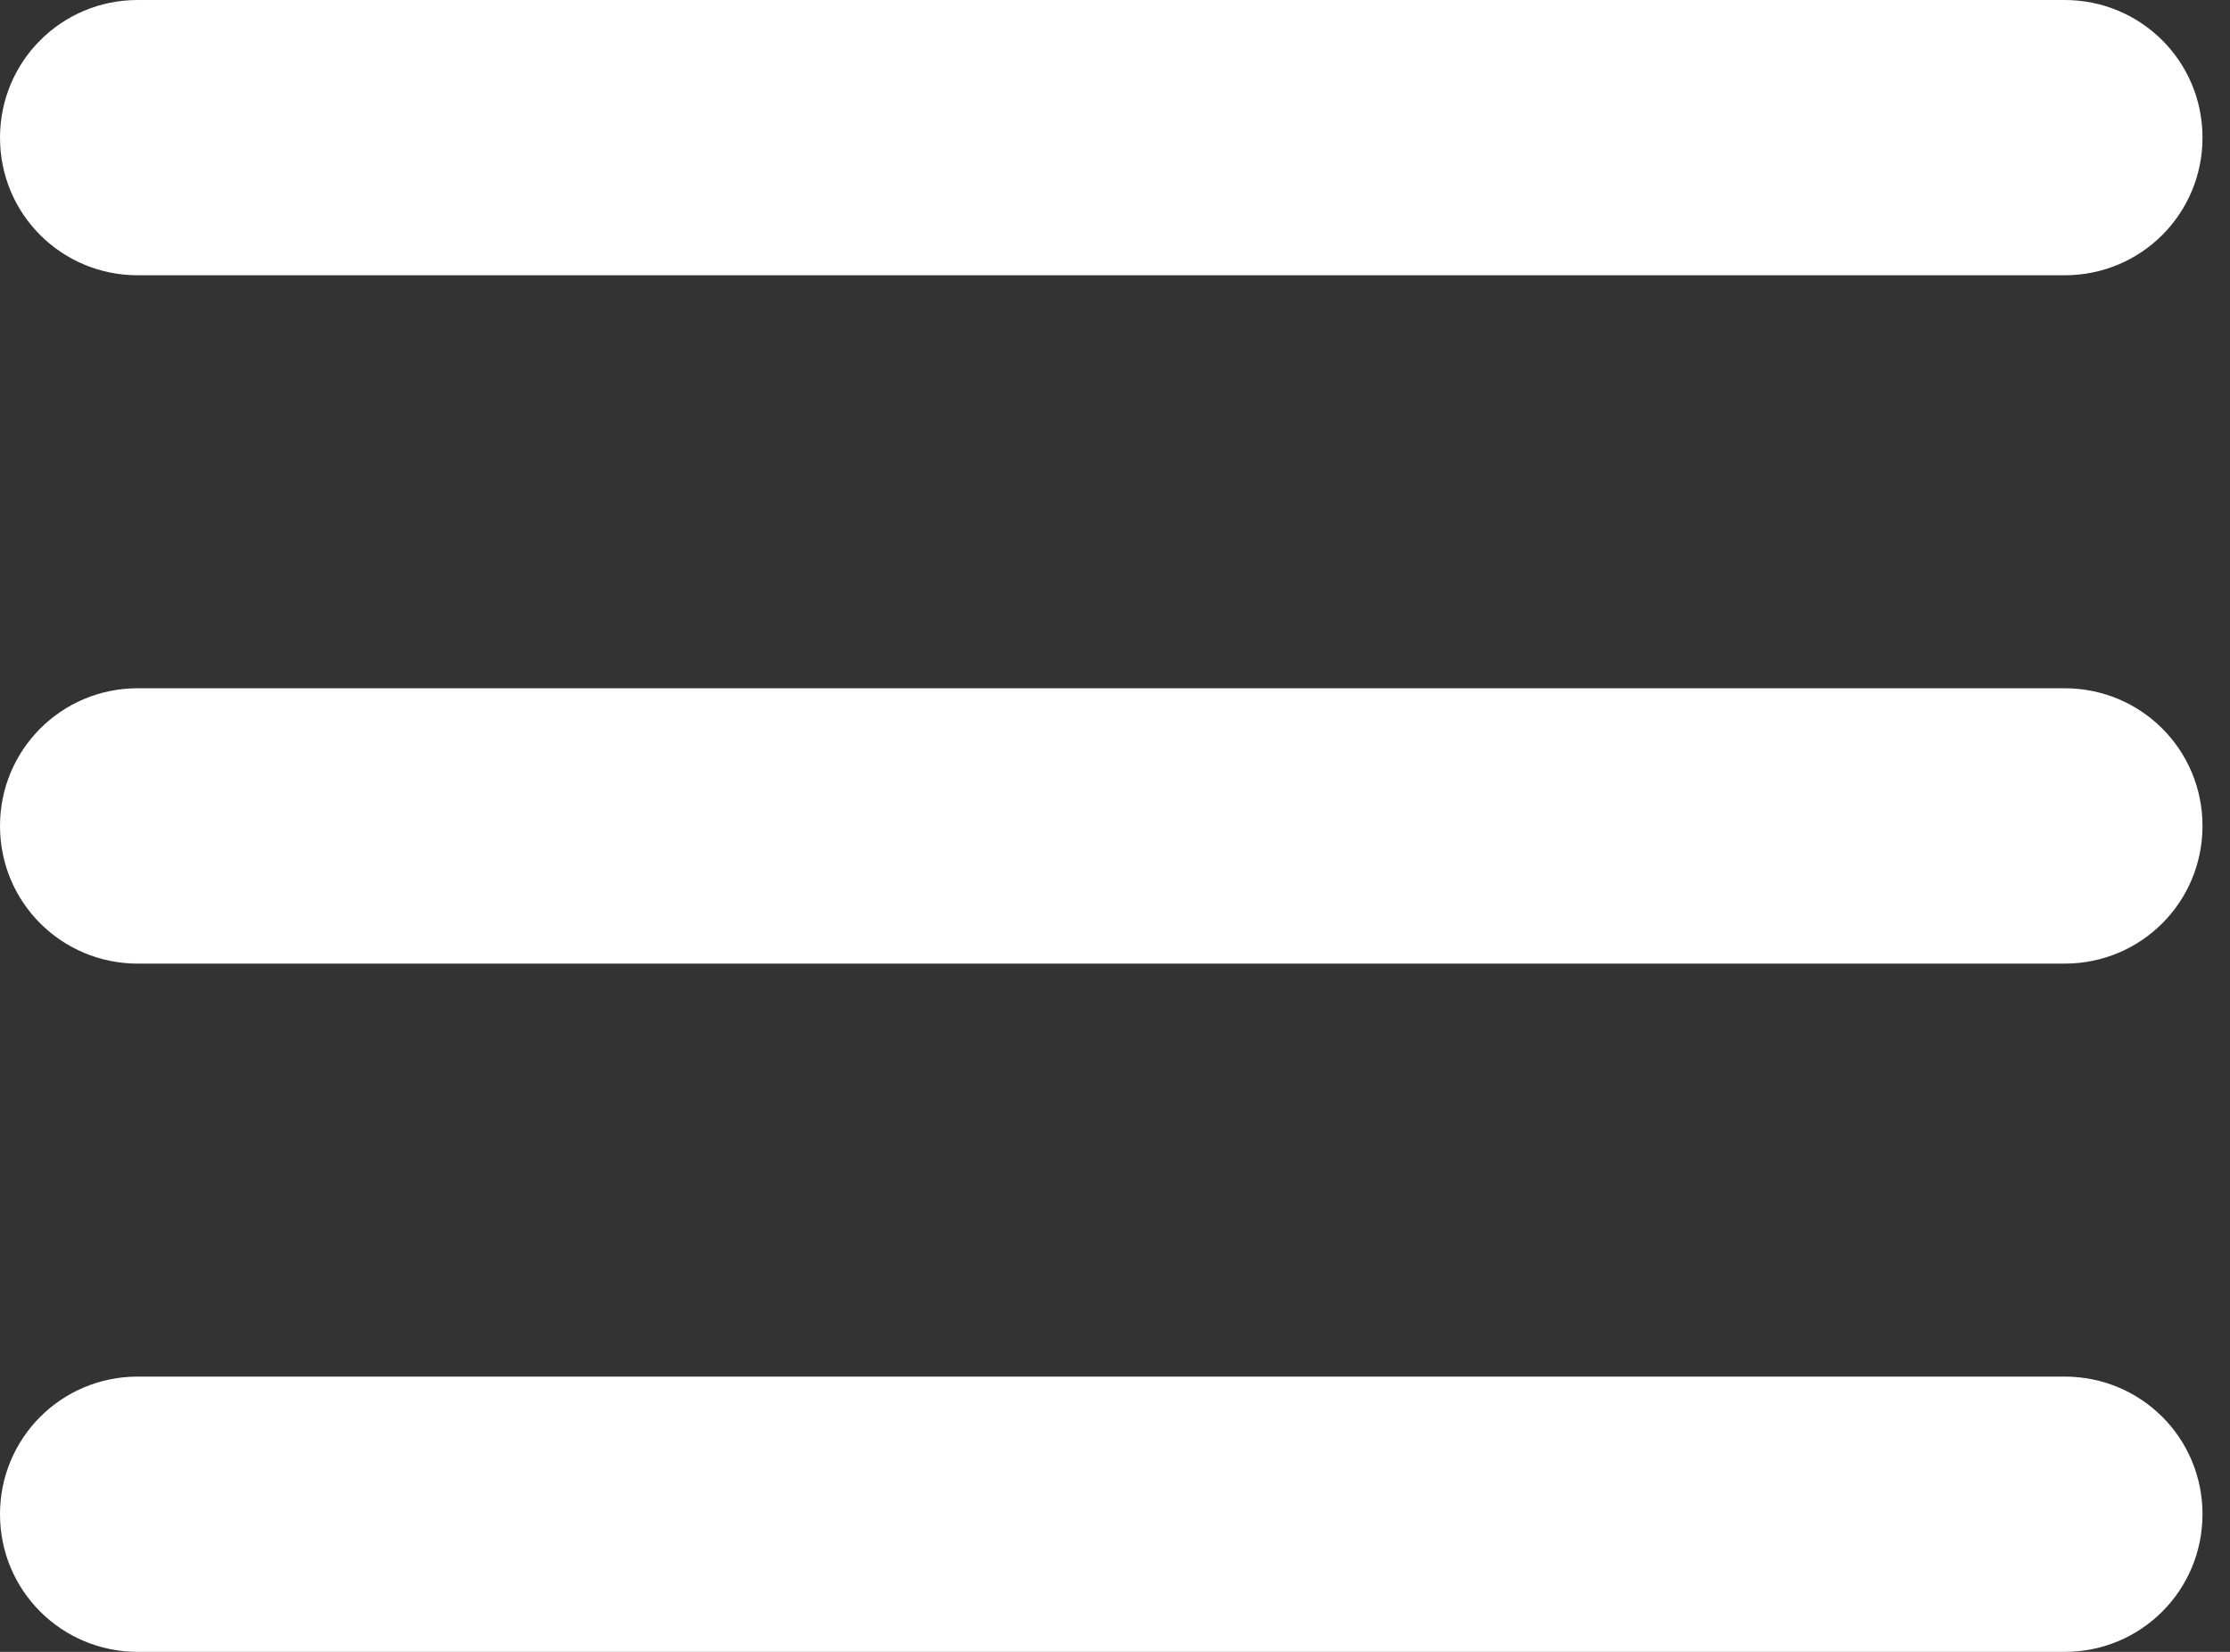 <svg xmlns="http://www.w3.org/2000/svg" width="27" height="20" viewBox="0 0 27 20" fill="none"><rect x="0" y="0" width="27" height="20" fill="#333333" stroke="none"/><path fill-rule="evenodd" clip-rule="evenodd" d="M0 18.333C0 17.413 0.741 16.667 1.668 16.667H24.998C25.92 16.667 26.667 17.406 26.667 18.333C26.667 19.254 25.926 20 24.998 20H1.668C0.747 20 0 19.26 0 18.333ZM0 10C0 9.08 0.741 8.333 1.668 8.333H24.998C25.92 8.333 26.667 9.073 26.667 10C26.667 10.921 25.926 11.667 24.998 11.667H1.668C0.747 11.667 0 10.927 0 10ZM0 1.667C0 0.746 0.741 0 1.668 0H24.998C25.92 0 26.667 0.74 26.667 1.667C26.667 2.587 25.926 3.333 24.998 3.333H1.668C0.747 3.333 0 2.594 0 1.667Z" fill="white"></path></svg>